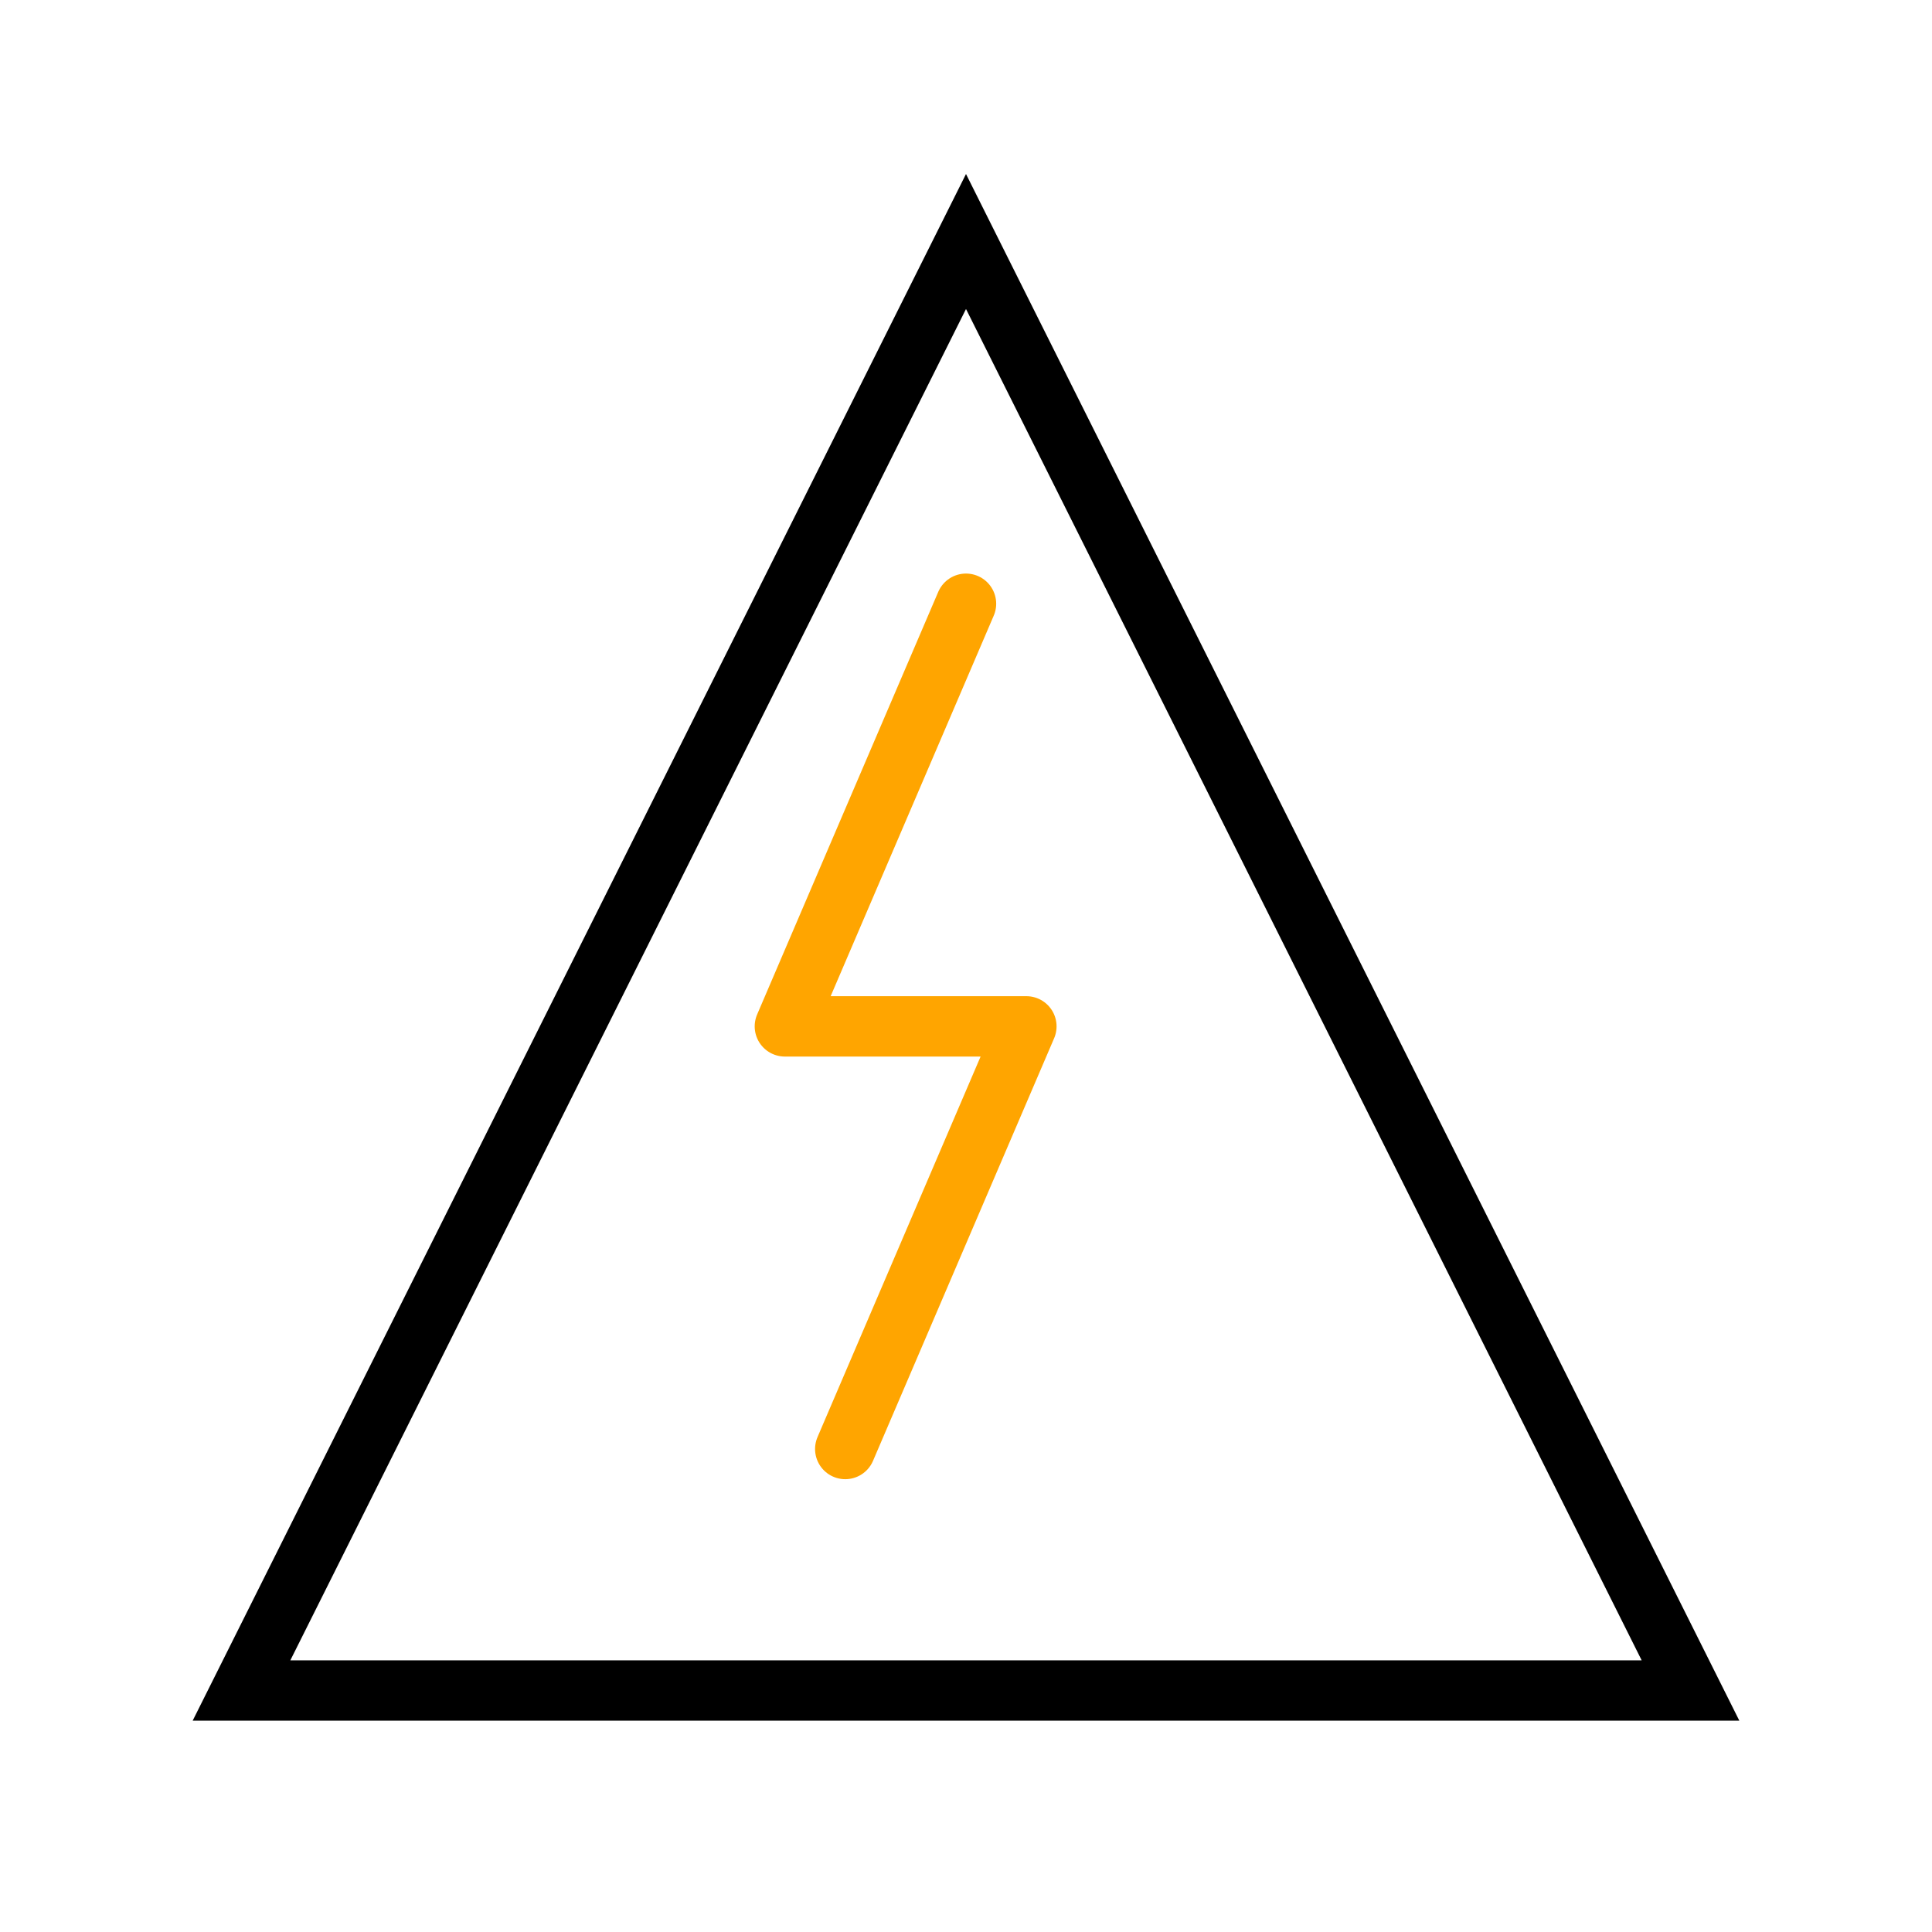 <svg xmlns="http://www.w3.org/2000/svg" width="64" height="64" viewBox="0 0 64 64" fill="none"><polygon points="32,8 56,56 8,56" stroke="black" stroke-width="2" fill="none"></polygon><path d="M32 20 L26 34 H34 L28 48" stroke="orange" stroke-width="2" fill="none" stroke-linecap="round" stroke-linejoin="round"></path></svg>